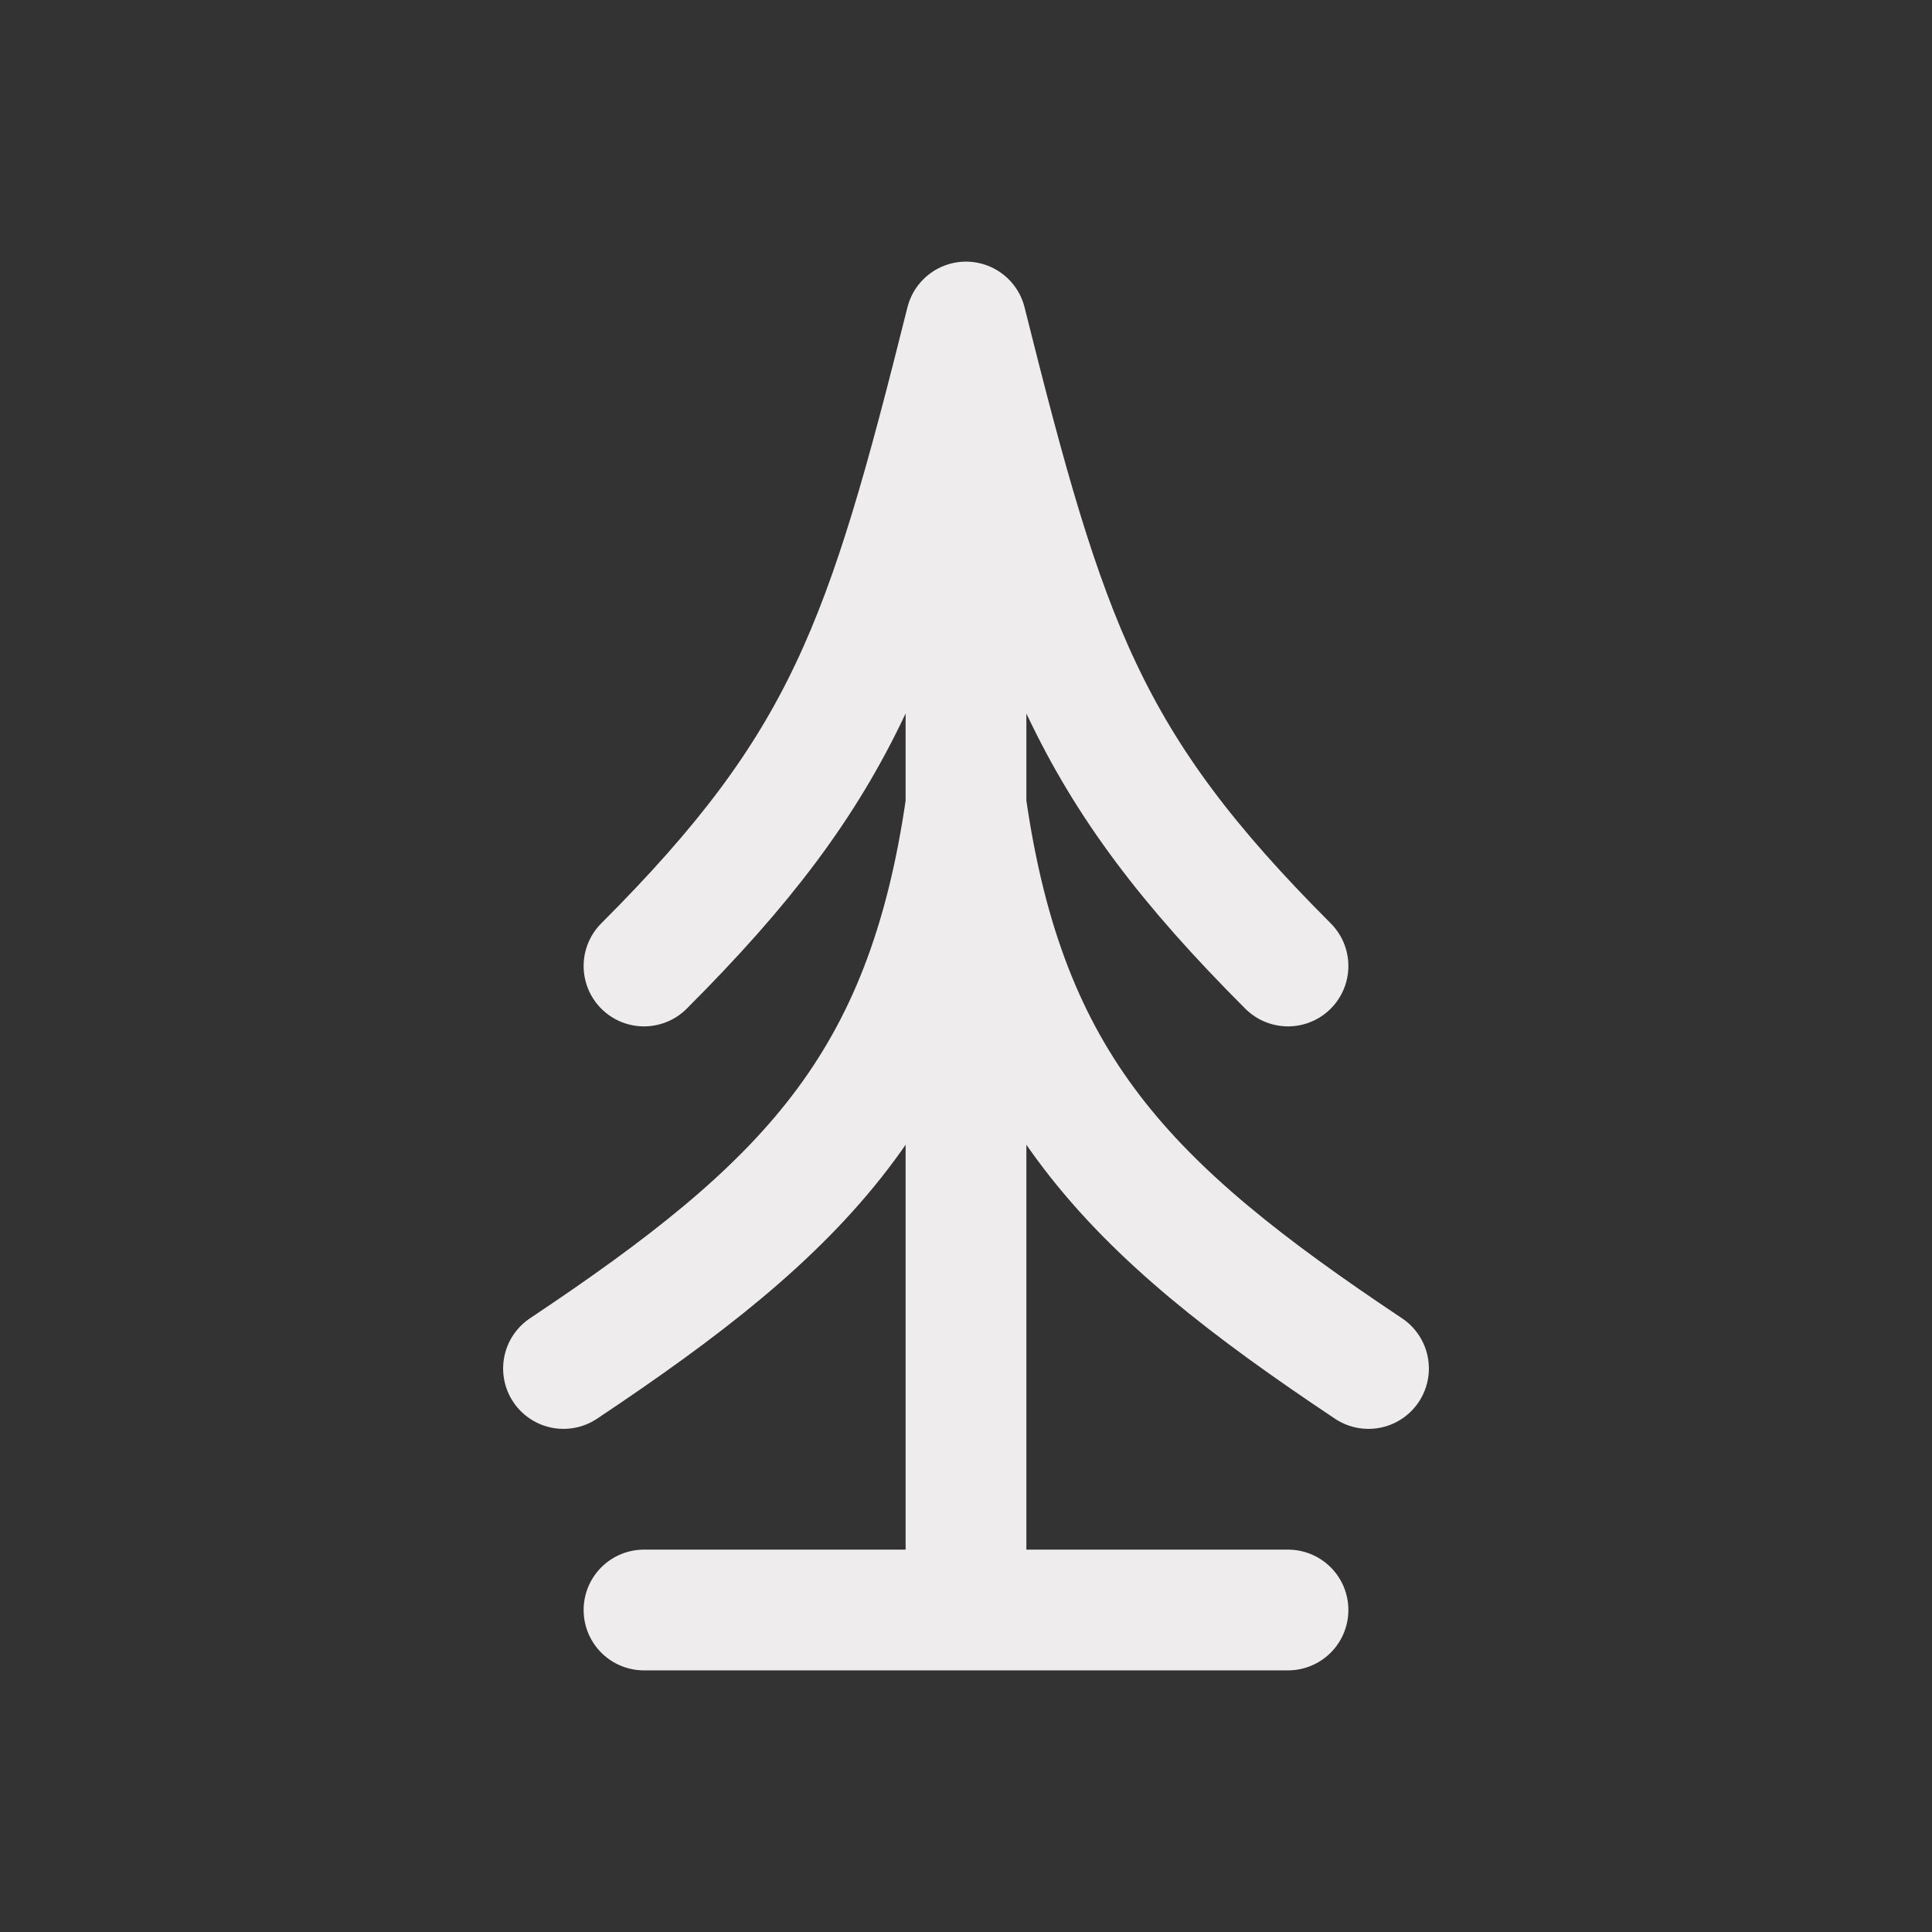 <svg width="24" height="24" viewBox="0 0 24 24" fill="none" role="img" xmlns="http://www.w3.org/2000/svg">
<rect x="0" y="0" width="24" height="24" fill="#333333" stroke="none"/>
<path d="M8 20H12M12 20H16M12 20V10M12 4C11 8 10.5 9.5 8 12M12 4C13 8 13.5 9.5 16 12M12 4V10M7 17C10 15 11.5 13.5 12 10M17 17C14 15 12.5 13.5 12 10" stroke="#EEECEC" stroke-width="1.5" stroke-linecap="round" stroke-linejoin="round"/>
</svg>
